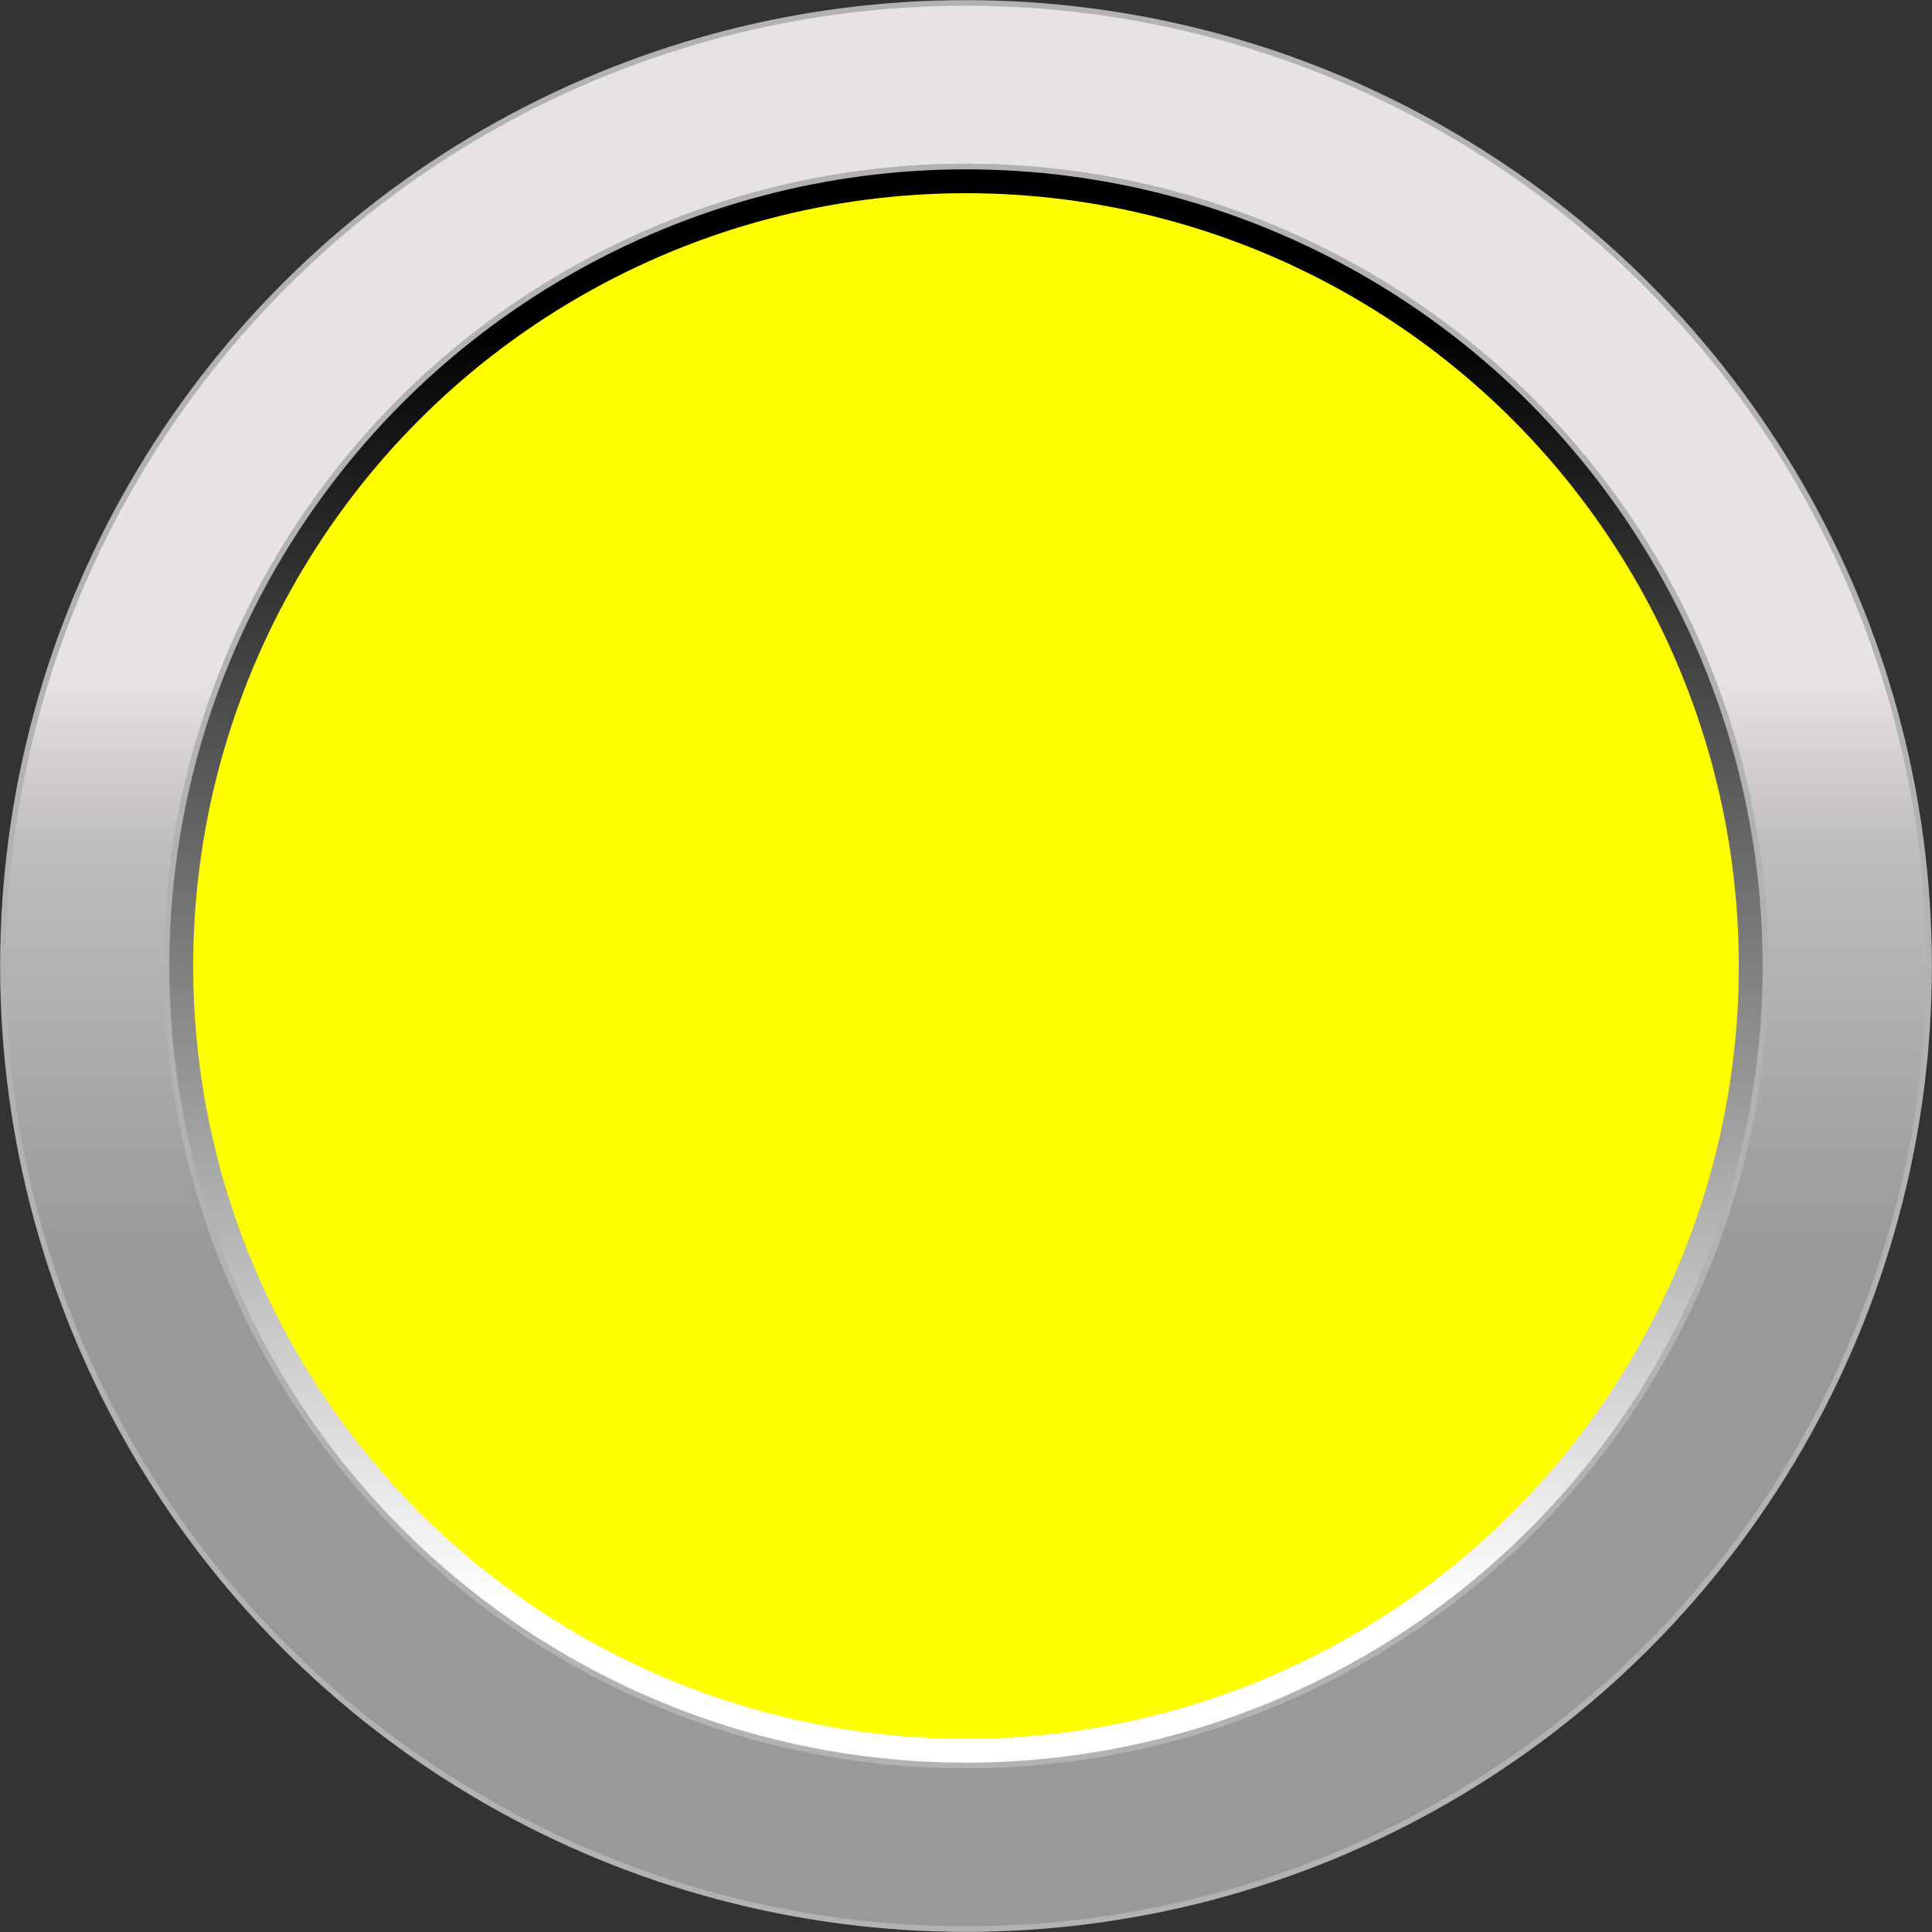 <!--?xml version="1.0" encoding="UTF-8" standalone="no"?-->
<!-- Creator: CorelDRAW -->

<svg xmlns:dc="http://purl.org/dc/elements/1.1/" xmlns:cc="http://creativecommons.org/ns#" xmlns:rdf="http://www.w3.org/1999/02/22-rdf-syntax-ns#" xmlns:svg="http://www.w3.org/2000/svg" xmlns="http://www.w3.org/2000/svg" xmlns:xlink="http://www.w3.org/1999/xlink" xmlns:sodipodi="http://sodipodi.sourceforge.net/DTD/sodipodi-0.dtd" xmlns:inkscape="http://www.inkscape.org/namespaces/inkscape" xml:space="preserve" width="25.709mm" height="25.709mm" style="shape-rendering:geometricPrecision; text-rendering:geometricPrecision; image-rendering:optimizeQuality; fill-rule:evenodd; clip-rule:evenodd" viewBox="0 0 7.25 7.25" id="svg2" version="1.1" inkscape:version="0.48.3.1 r9886" sodipodi:docname="169.svg"><rect x="0" y="0" width="7.25" height="7.25" fill="#333333" stroke="none"/><sodipodi:namedview pagecolor="#ffffff" bordercolor="#666666" borderopacity="1" objecttolerance="10" gridtolerance="10" guidetolerance="10" inkscape:pageopacity="0" inkscape:pageshadow="2" inkscape:window-width="1440" inkscape:window-height="844" id="namedview47" showgrid="false" inkscape:zoom="5.1813102" inkscape:cx="28.845159" inkscape:cy="41.701433" inkscape:window-x="-4" inkscape:window-y="-4" inkscape:window-maximized="1" inkscape:current-layer="svg2"></sodipodi:namedview>
 <defs id="defs4">
  <style type="text/css" id="style6">
   
    .str0 {stroke:#B2B2B2;stroke-width:0.021}
    .fil3 {fill:white}
    .fil1 {fill:url(#id2)}
    .fil0 {fill:url(#id3)}
    .fil2 {fill:url(#id4)}
   
  </style>
   <mask id="id0">
  <linearGradient id="id1" gradientUnits="userSpaceOnUse" x1="3.599" y1="0.793" x2="3.599" y2="4.177">
   <stop offset="0" style="stop-opacity:1; stop-color:white" id="stop10"></stop>
   <stop offset="1" style="stop-opacity:0; stop-color:white" id="stop12"></stop>
  </linearGradient>
    <rect style="fill:url(#id1)" x="1.332" y="0.782" width="4.533" height="3.405" id="rect14"></rect>
   </mask>
  <linearGradient id="id2" gradientUnits="userSpaceOnUse" x1="3.625" y1="1.225" x2="3.625" y2="6.025">
   <stop offset="0" style="stop-color:black" id="stop17"></stop>
   <stop offset="1" style="stop-color:white" id="stop19"></stop>
  </linearGradient>
  <linearGradient id="id3" gradientUnits="userSpaceOnUse" x1="3.625" y1="2.541" x2="3.625" y2="4.709">
   <stop offset="0" style="stop-color:#E8E3E3" id="stop22"></stop>
   <stop offset="0.278" style="stop-color:#C1BEBE" id="stop24"></stop>
   <stop offset="1" style="stop-color:#999999" id="stop26"></stop>
  </linearGradient>
  <radialGradient id="id4" gradientUnits="userSpaceOnUse" cx="3.335" cy="2.755" r="8.956" fx="3.335" fy="2.755">
   <stop offset="0" style="stop-color: rgb(255, 255, 0);" id="stop29"></stop>
   
   <stop offset="1" style="stop-color: rgb(255, 255, 0);" id="stop33"></stop>
  </radialGradient>
 <linearGradient inkscape:collect="always" xlink:href="#id2" id="linearGradient3026" gradientUnits="userSpaceOnUse" x1="3.625" y1="1.225" x2="3.625" y2="6.025"></linearGradient><linearGradient inkscape:collect="always" xlink:href="#id2" id="linearGradient3028" gradientUnits="userSpaceOnUse" x1="3.625" y1="1.225" x2="3.625" y2="6.025"></linearGradient>
  
  
  
  
  
  
 <radialGradient inkscape:collect="always" xlink:href="#id4" id="radialGradient3035" gradientUnits="userSpaceOnUse" cx="3.335" cy="2.755" fx="3.335" fy="2.755" r="8.956" gradientTransform="matrix(0.459,0,0,0.339,1.806,1.821)"></radialGradient><linearGradient inkscape:collect="always" xlink:href="#id1" id="linearGradient3777" gradientUnits="userSpaceOnUse" x1="3.599" y1="0.793" x2="3.599" y2="4.177"></linearGradient></defs>
 <circle sodipodi:ry="3.61429" sodipodi:rx="3.61429" sodipodi:cy="3.62503" sodipodi:cx="3.6250401" style="fill:url(#id3);stroke:#b2b2b2;stroke-width:0.021" id="circle37" r="3.614" cy="3.625" cx="3.625" class="fil0 str0"></circle><circle sodipodi:ry="3.0002799" sodipodi:rx="3.0002799" sodipodi:cy="3.62503" sodipodi:cx="3.6250401" style="fill:url(#linearGradient3026);stroke:#b2b2b2;stroke-width:0.021" id="circle39" r="3" cy="3.625" cx="3.625" class="fil1 str0"></circle><circle sodipodi:ry="3.0002799" sodipodi:rx="3.0002799" sodipodi:cy="3.62503" sodipodi:cx="3.6250401" style="fill:url(#linearGradient3028);stroke:#b2b2b2;stroke-width:0.021" id="circle41" r="3" cy="3.625" cx="3.625" class="fil1 str0"></circle><g id="hmigradengt" inkscape:label="#g3037"><circle class="fil2" cx="3.625" cy="3.625" r="2.9" id="circle43" style="fill:url(#radialGradient3035)" sodipodi:cx="3.6250401" sodipodi:cy="3.62503" sodipodi:rx="2.89978" sodipodi:ry="2.89978"></circle></g><g id="light" inkscape:label="#g3785"><path class="fil3" style="fill: rgb(255, 255, 0); opacity: 0.5;" d="m 3.599,0.793 c 1.246,0 2.256,0.758 2.256,1.692 0,0.934 -1.01,1.692 -2.256,1.692 -1.246,0 -2.256,-0.758 -2.256,-1.692 0,-0.934 1.01,-1.692 2.256,-1.692 z" id="path45" mask="none" inkscape:connector-curvature="0"></path></g>
  <linearGradient y2="4.177" x2="3.599" y1="0.793" x1="3.599" gradientUnits="userSpaceOnUse" id="linearGradient3779">
   <stop id="stop3781" style="stop-opacity:1; stop-color:white" offset="0"></stop>
   <stop id="stop3783" style="stop-opacity:0; stop-color:white" offset="1"></stop>
  </linearGradient>
    
   
</svg>